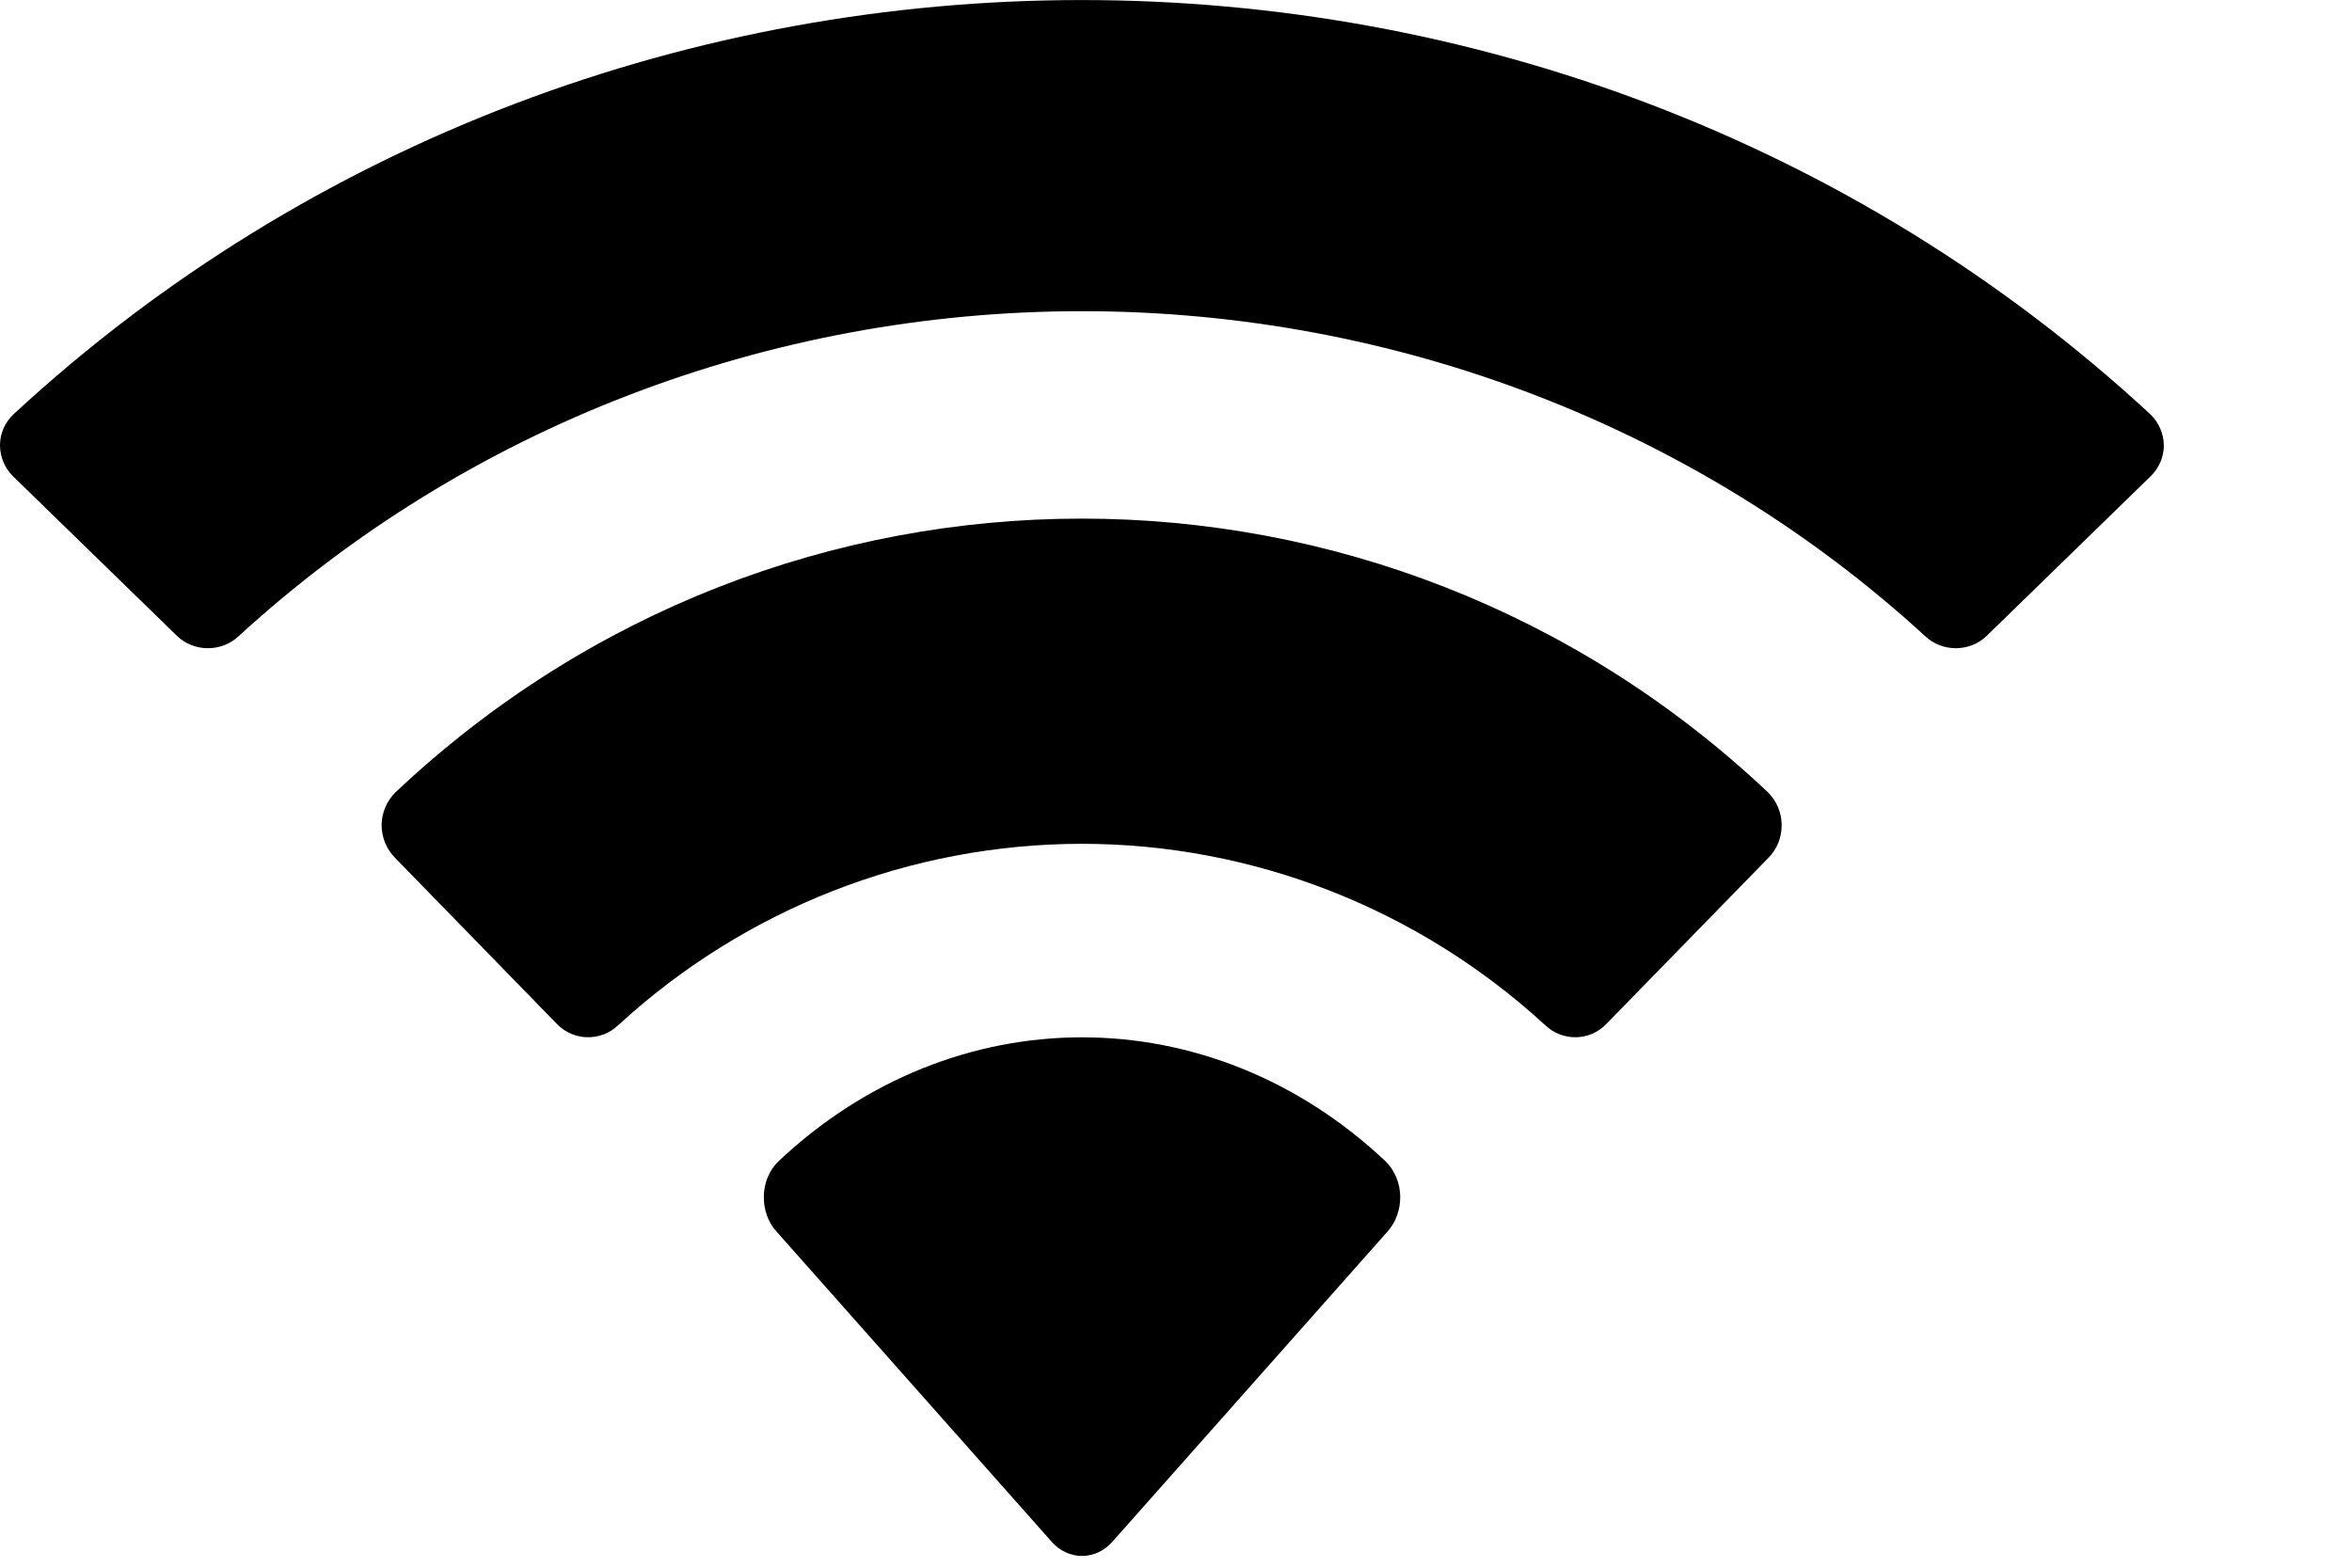 <?xml version="1.0" encoding="utf-8"?>
<svg xmlns="http://www.w3.org/2000/svg" fill="none" height="100%" overflow="visible" preserveAspectRatio="none" style="display: block;" viewBox="0 0 12 8" width="100%">
<path clip-rule="evenodd" d="M5.52 1.588C7.122 1.588 8.662 2.182 9.823 3.247C9.911 3.329 10.05 3.328 10.136 3.245L10.972 2.431C11.016 2.389 11.04 2.331 11.04 2.272C11.039 2.212 11.014 2.155 10.97 2.113C7.923 -0.704 3.116 -0.704 0.07 2.113C0.025 2.155 0 2.212 5.03883e-06 2.272C-0 2.331 0.024 2.389 0.067 2.431L0.903 3.245C0.989 3.328 1.129 3.329 1.217 3.247C2.378 2.182 3.918 1.588 5.52 1.588ZM5.518 4.306C6.392 4.306 7.235 4.636 7.883 5.231C7.971 5.315 8.109 5.314 8.194 5.227L9.023 4.377C9.067 4.333 9.091 4.272 9.09 4.209C9.09 4.147 9.064 4.087 9.02 4.043C7.047 2.181 3.991 2.181 2.018 4.043C1.973 4.087 1.948 4.147 1.947 4.209C1.947 4.272 1.971 4.333 2.015 4.377L2.843 5.227C2.929 5.314 3.067 5.315 3.155 5.231C3.802 4.636 4.644 4.307 5.518 4.306ZM7.144 6.105C7.145 6.173 7.121 6.239 7.078 6.286L5.676 7.867C5.635 7.914 5.579 7.94 5.52 7.94C5.462 7.94 5.406 7.914 5.365 7.867L3.963 6.286C3.919 6.239 3.896 6.173 3.897 6.105C3.898 6.038 3.924 5.973 3.97 5.928C4.865 5.082 6.176 5.082 7.071 5.928C7.116 5.973 7.143 6.038 7.144 6.105Z" fill="black" fill-rule="evenodd" id="Wifi"/>
</svg>